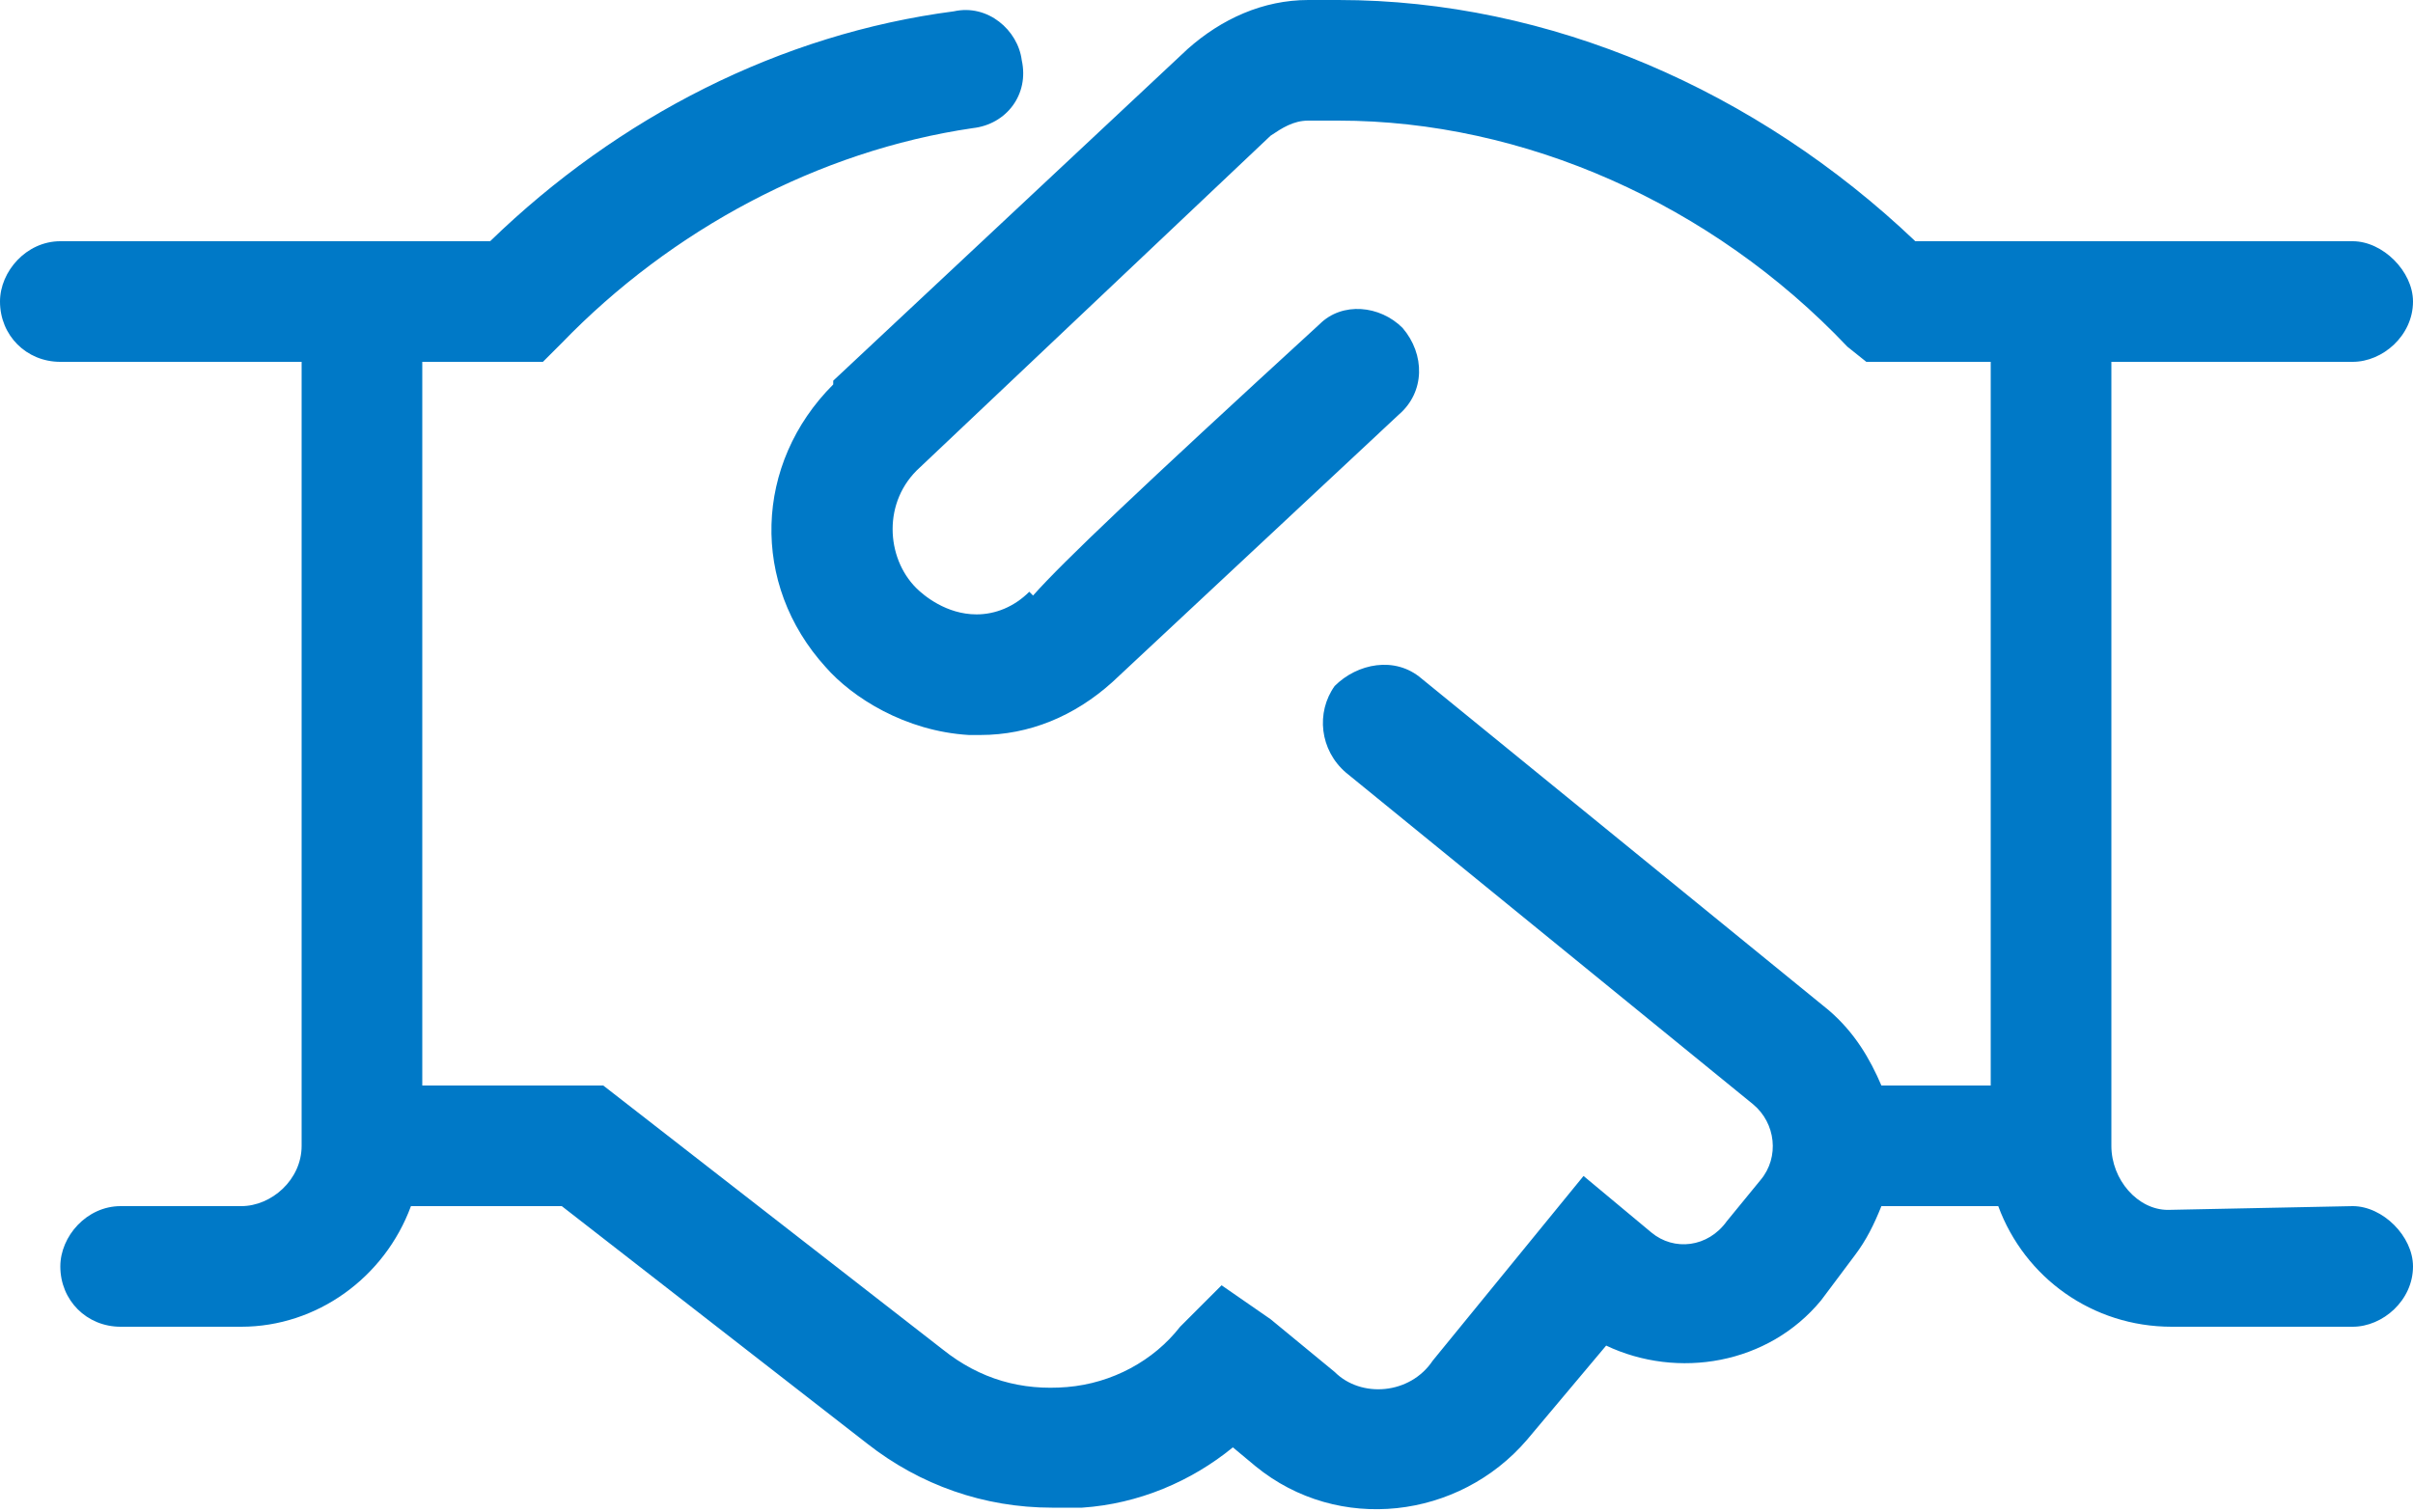 <svg width="75" height="47" viewBox="0 0 75 47" fill="none" xmlns="http://www.w3.org/2000/svg">
<path d="M75 39.375C75 40.43 74.062 41.25 73.125 41.25H67.5C65.039 41.25 62.93 39.727 62.109 37.5H58.477C58.242 38.086 58.008 38.555 57.656 39.023L56.602 40.43C54.961 42.422 52.148 42.891 49.922 41.836L47.461 44.766C45.352 47.227 41.602 47.695 39.023 45.586L38.32 45C37.031 46.055 35.391 46.758 33.633 46.875C33.281 46.875 32.93 46.875 32.695 46.875C30.586 46.875 28.594 46.172 26.953 44.883L17.461 37.5H12.773C11.953 39.727 9.844 41.25 7.5 41.25H3.75C2.695 41.25 1.875 40.43 1.875 39.375C1.875 38.438 2.695 37.5 3.75 37.5H7.5C8.438 37.5 9.375 36.68 9.375 35.625V11.25H1.875C0.82 11.25 0 10.43 0 9.375C0 8.438 0.82 7.5 1.875 7.5H15.234C19.219 3.633 24.258 1.055 29.648 0.352C30.703 0.117 31.641 0.938 31.758 1.875C31.992 2.93 31.289 3.867 30.234 3.984C25.43 4.688 20.859 7.148 17.461 10.664L16.875 11.25H13.125V33.75H18.75L29.297 41.953C30.469 42.891 31.758 43.242 33.164 43.125C34.57 43.008 35.859 42.305 36.68 41.25L37.969 39.961L39.492 41.016L41.484 42.656C42.305 43.477 43.828 43.359 44.531 42.305L49.219 36.562L51.328 38.32C52.031 38.906 53.086 38.789 53.672 37.969L54.727 36.68C55.312 35.977 55.195 34.922 54.492 34.336L41.836 24.023C41.016 23.32 40.898 22.148 41.484 21.328C42.188 20.625 43.359 20.391 44.18 21.094L56.836 31.406C57.656 32.109 58.125 32.93 58.477 33.75H61.875V11.25H58.008L57.422 10.781C53.203 6.328 47.344 3.75 41.602 3.75H40.664C40.195 3.75 39.844 3.984 39.492 4.219L28.594 14.531C27.422 15.586 27.539 17.344 28.477 18.281C28.711 18.516 29.414 19.102 30.352 19.102C30.938 19.102 31.523 18.867 31.992 18.398L32.109 18.516C33.047 17.461 35.391 15.234 41.016 10.078C41.719 9.375 42.891 9.492 43.594 10.195C44.297 11.016 44.297 12.188 43.477 12.891L34.57 21.211C33.398 22.266 31.992 22.852 30.469 22.852C30.352 22.852 30.234 22.852 30.117 22.852C28.125 22.734 26.484 21.68 25.664 20.742C23.32 18.164 23.438 14.414 25.898 11.953V11.836L36.914 1.523C37.969 0.586 39.258 0 40.664 0H41.602C48.164 0 54.609 2.812 59.531 7.5H73.125C74.062 7.5 75 8.438 75 9.375C75 10.43 74.062 11.25 73.125 11.25H65.625V35.625C65.625 36.68 66.445 37.617 67.383 37.617L73.125 37.5C74.062 37.5 75 38.438 75 39.375Z" fill="#0079C7"/>
</svg>
